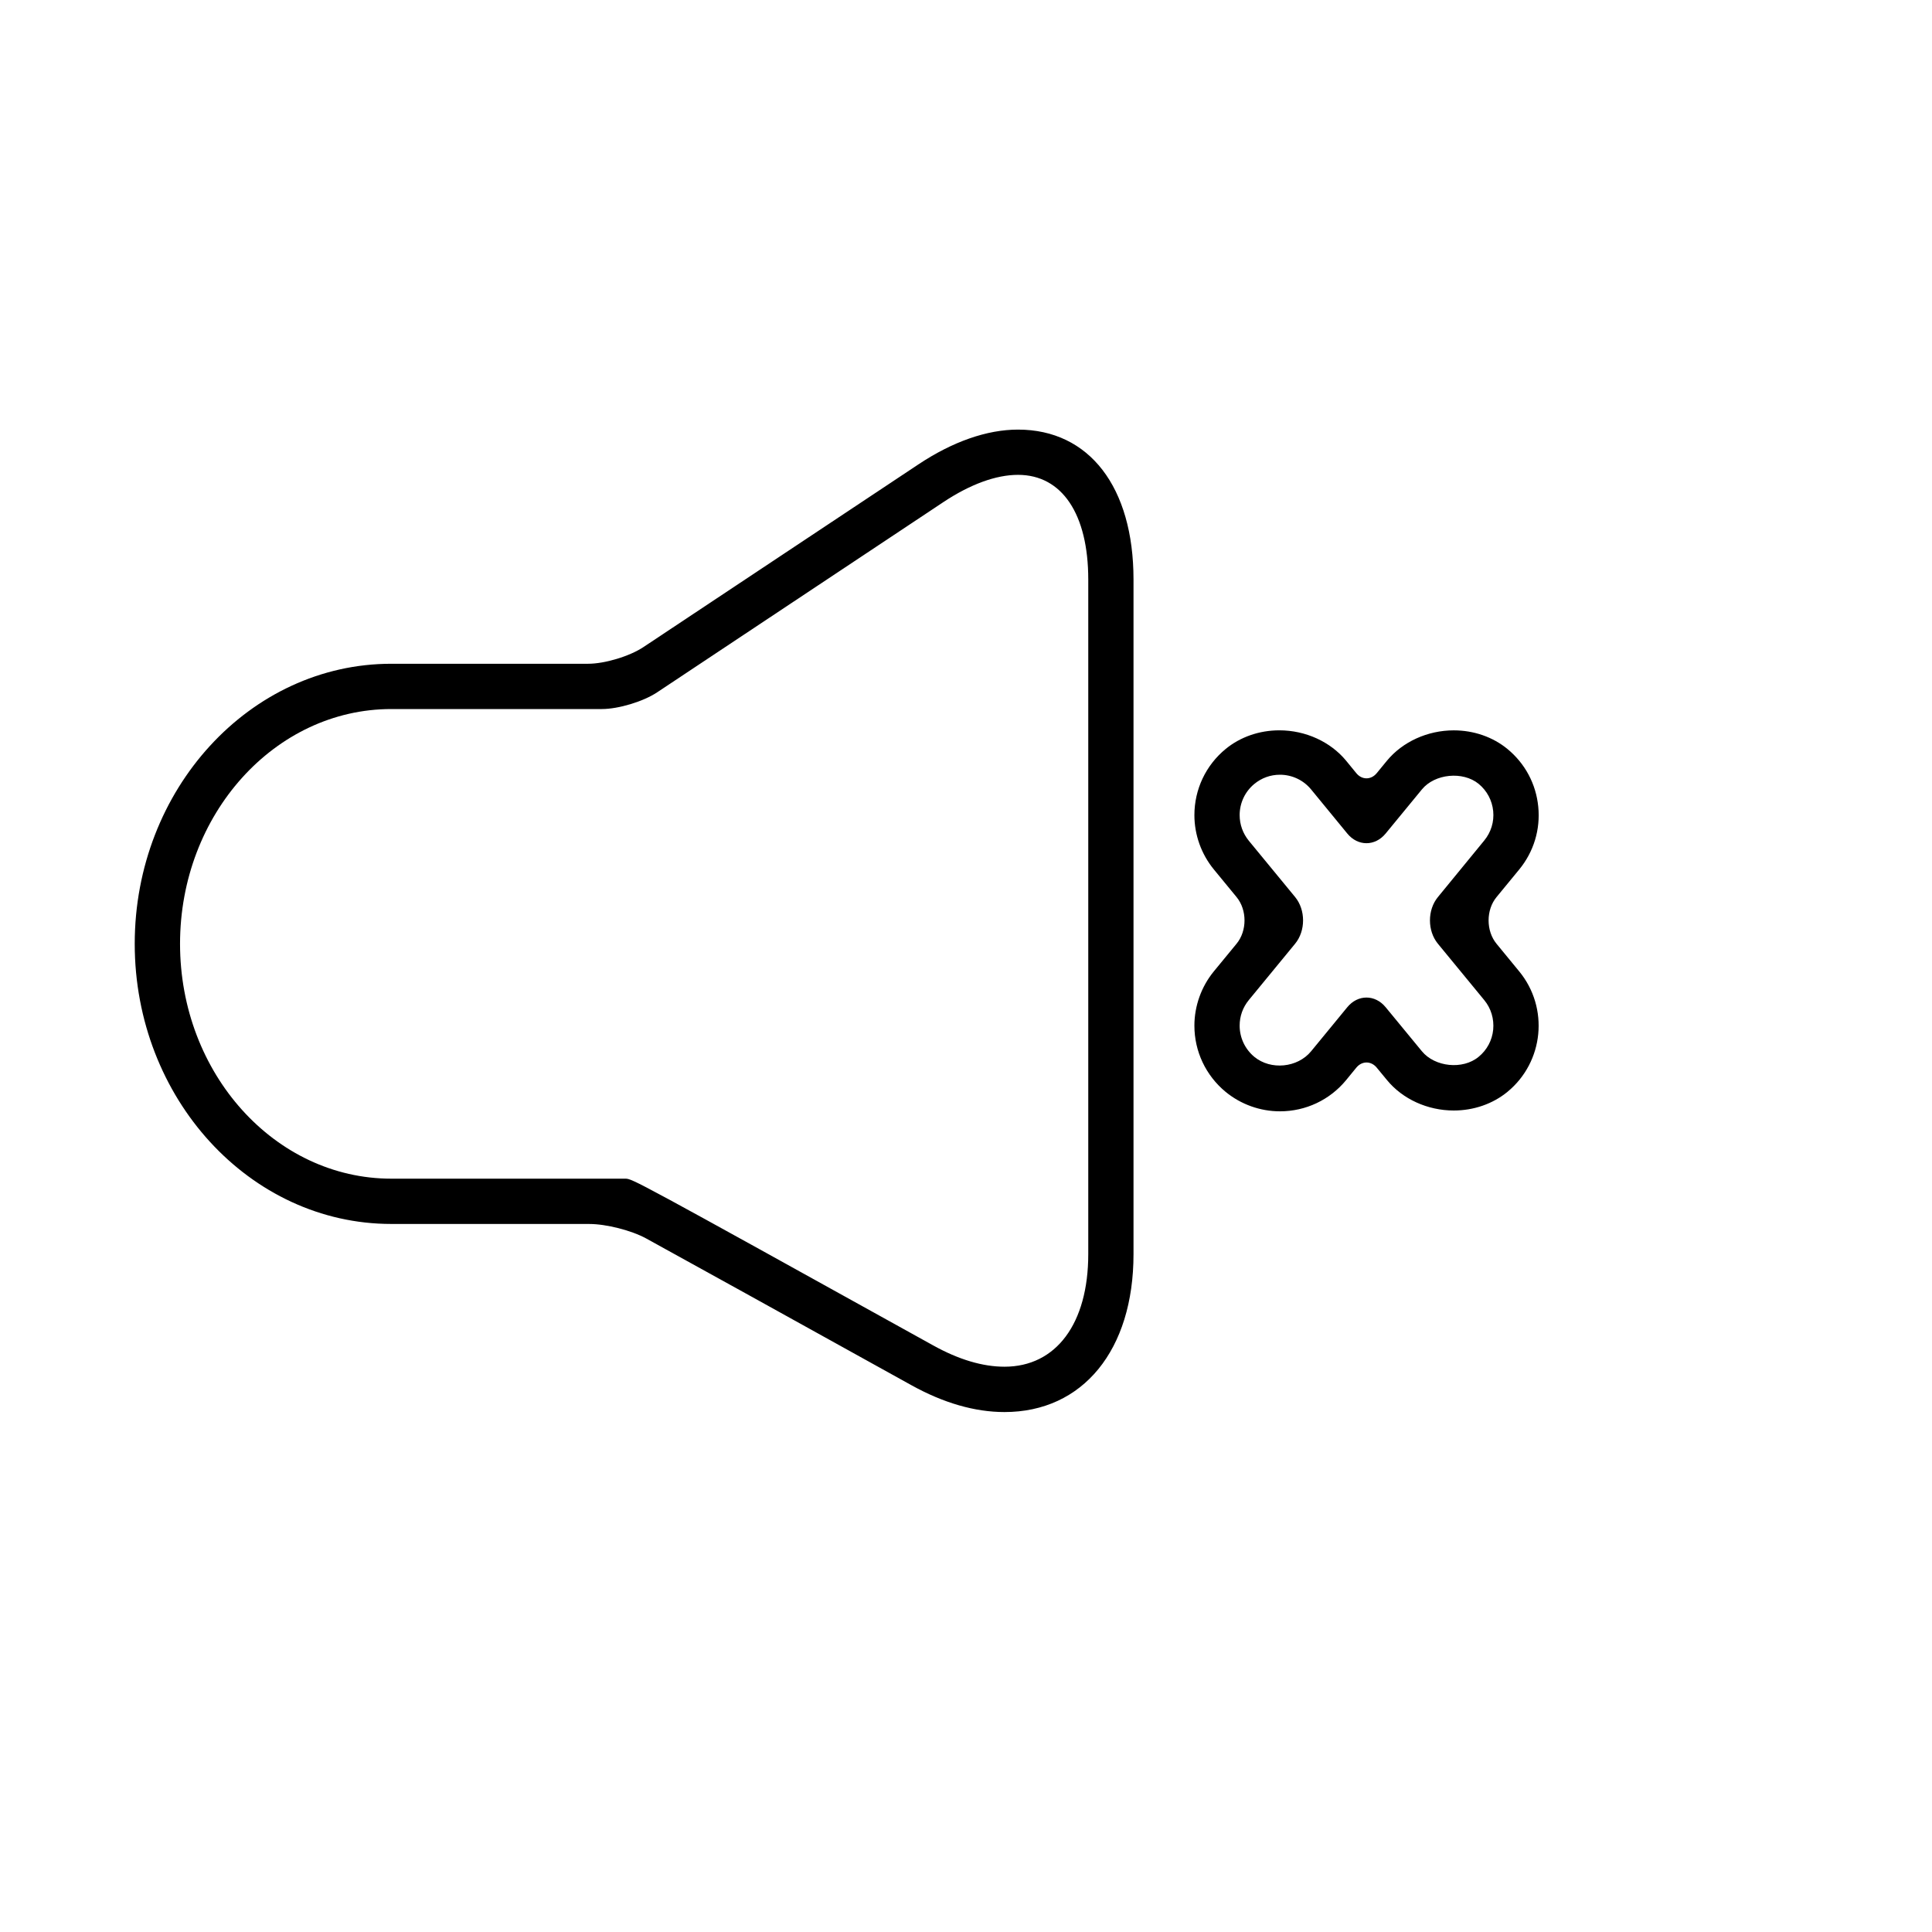 <?xml version="1.0" encoding="iso-8859-1"?>
<!-- Generator: Adobe Illustrator 17.1.0, SVG Export Plug-In . SVG Version: 6.00 Build 0)  -->
<!DOCTYPE svg PUBLIC "-//W3C//DTD SVG 1.1//EN" "http://www.w3.org/Graphics/SVG/1.1/DTD/svg11.dtd">
<svg version="1.1" id="Capa_1" xmlns="http://www.w3.org/2000/svg" xmlns:xlink="http://www.w3.org/1999/xlink" x="0px" y="0px"
	 viewBox="0 0 64 64" style="enable-background:new 0 0 64 64;" xml:space="preserve">
<g>
	<path d="M19.527,40.546c0.552,0,1.393,0.213,1.877,0.479c1.439,0.79,4.378,2.417,8.779,4.857c1.068,0.593,2.108,0.894,3.091,0.894
		c2.597,0,4.275-2.053,4.275-5.23V19.198c0-3.063-1.466-4.967-3.827-4.967c-1.025,0-2.164,0.398-3.295,1.15l-9.112,6.054
		c-0.46,0.306-1.281,0.553-1.833,0.553h-6.521c-4.686,0-8.498,4.162-8.498,9.277c0,5.117,3.812,9.28,8.498,9.28H19.527z
		 M19.936,23.488c0.552,0,1.373-0.248,1.833-0.554l9.489-6.306c0.885-0.587,1.737-0.898,2.465-0.898
		c1.457,0,2.327,1.296,2.327,3.467v22.347c0,2.301-1.063,3.73-2.775,3.73c-0.725,0-1.519-0.237-2.363-0.706
		c-9.963-5.523-9.963-5.523-10.202-5.523h-7.748c-3.859,0-6.998-3.49-6.998-7.78c0-4.288,3.139-7.777,6.998-7.777H19.936z"/>
	<path d="M49.935,24.81c-0.484-0.397-1.115-0.616-1.777-0.616c-0.867,0-1.695,0.377-2.215,1.007c0,0-0.151,0.184-0.338,0.412
		c-0.187,0.227-0.489,0.227-0.675,0l-0.337-0.412c-0.52-0.631-1.346-1.008-2.213-1.008c-0.664,0-1.295,0.22-1.779,0.618
		c-0.658,0.54-1.035,1.339-1.035,2.191c0,0.653,0.229,1.293,0.645,1.8l0.752,0.915c0.351,0.427,0.351,1.118,0,1.545l-0.754,0.917
		c-0.414,0.506-0.643,1.145-0.643,1.798c0,0.851,0.377,1.65,1.035,2.193c0.506,0.415,1.145,0.644,1.799,0.644
		c0.854,0,1.652-0.377,2.193-1.035c0,0,0.151-0.184,0.337-0.412c0.186-0.227,0.489-0.228,0.676,0l0.339,0.411
		c0.518,0.632,1.346,1.009,2.213,1.009c0.662,0,1.293-0.22,1.777-0.617c1.209-0.993,1.383-2.784,0.391-3.991l-0.752-0.916
		c-0.35-0.427-0.35-1.119,0-1.545l0.752-0.915c0.48-0.585,0.705-1.322,0.631-2.077C50.884,25.972,50.521,25.292,49.935,24.81z
		 M47.632,29.717c-0.351,0.427-0.35,1.119,0,1.545l1.535,1.867c0.227,0.275,0.33,0.623,0.297,0.979
		c-0.035,0.355-0.207,0.676-0.483,0.901c-0.523,0.434-1.449,0.338-1.879-0.185l-1.201-1.459c-0.351-0.427-0.92-0.426-1.27,0
		l-1.199,1.46c-0.451,0.548-1.334,0.632-1.879,0.186c-0.31-0.257-0.488-0.634-0.488-1.035c0-0.312,0.104-0.604,0.303-0.847
		l1.535-1.868c0.351-0.427,0.35-1.118,0-1.545l-1.535-1.866c-0.197-0.243-0.303-0.537-0.303-0.849c0-0.401,0.178-0.778,0.486-1.032
		c0.242-0.199,0.535-0.305,0.848-0.305c0.402,0,0.779,0.178,1.033,0.487l1.199,1.461c0.35,0.427,0.919,0.427,1.27,0l1.201-1.461
		c0.426-0.52,1.357-0.613,1.881-0.184c0.275,0.227,0.445,0.546,0.481,0.901c0.035,0.355-0.072,0.703-0.299,0.978L47.632,29.717z"/>
</g>
</svg>
